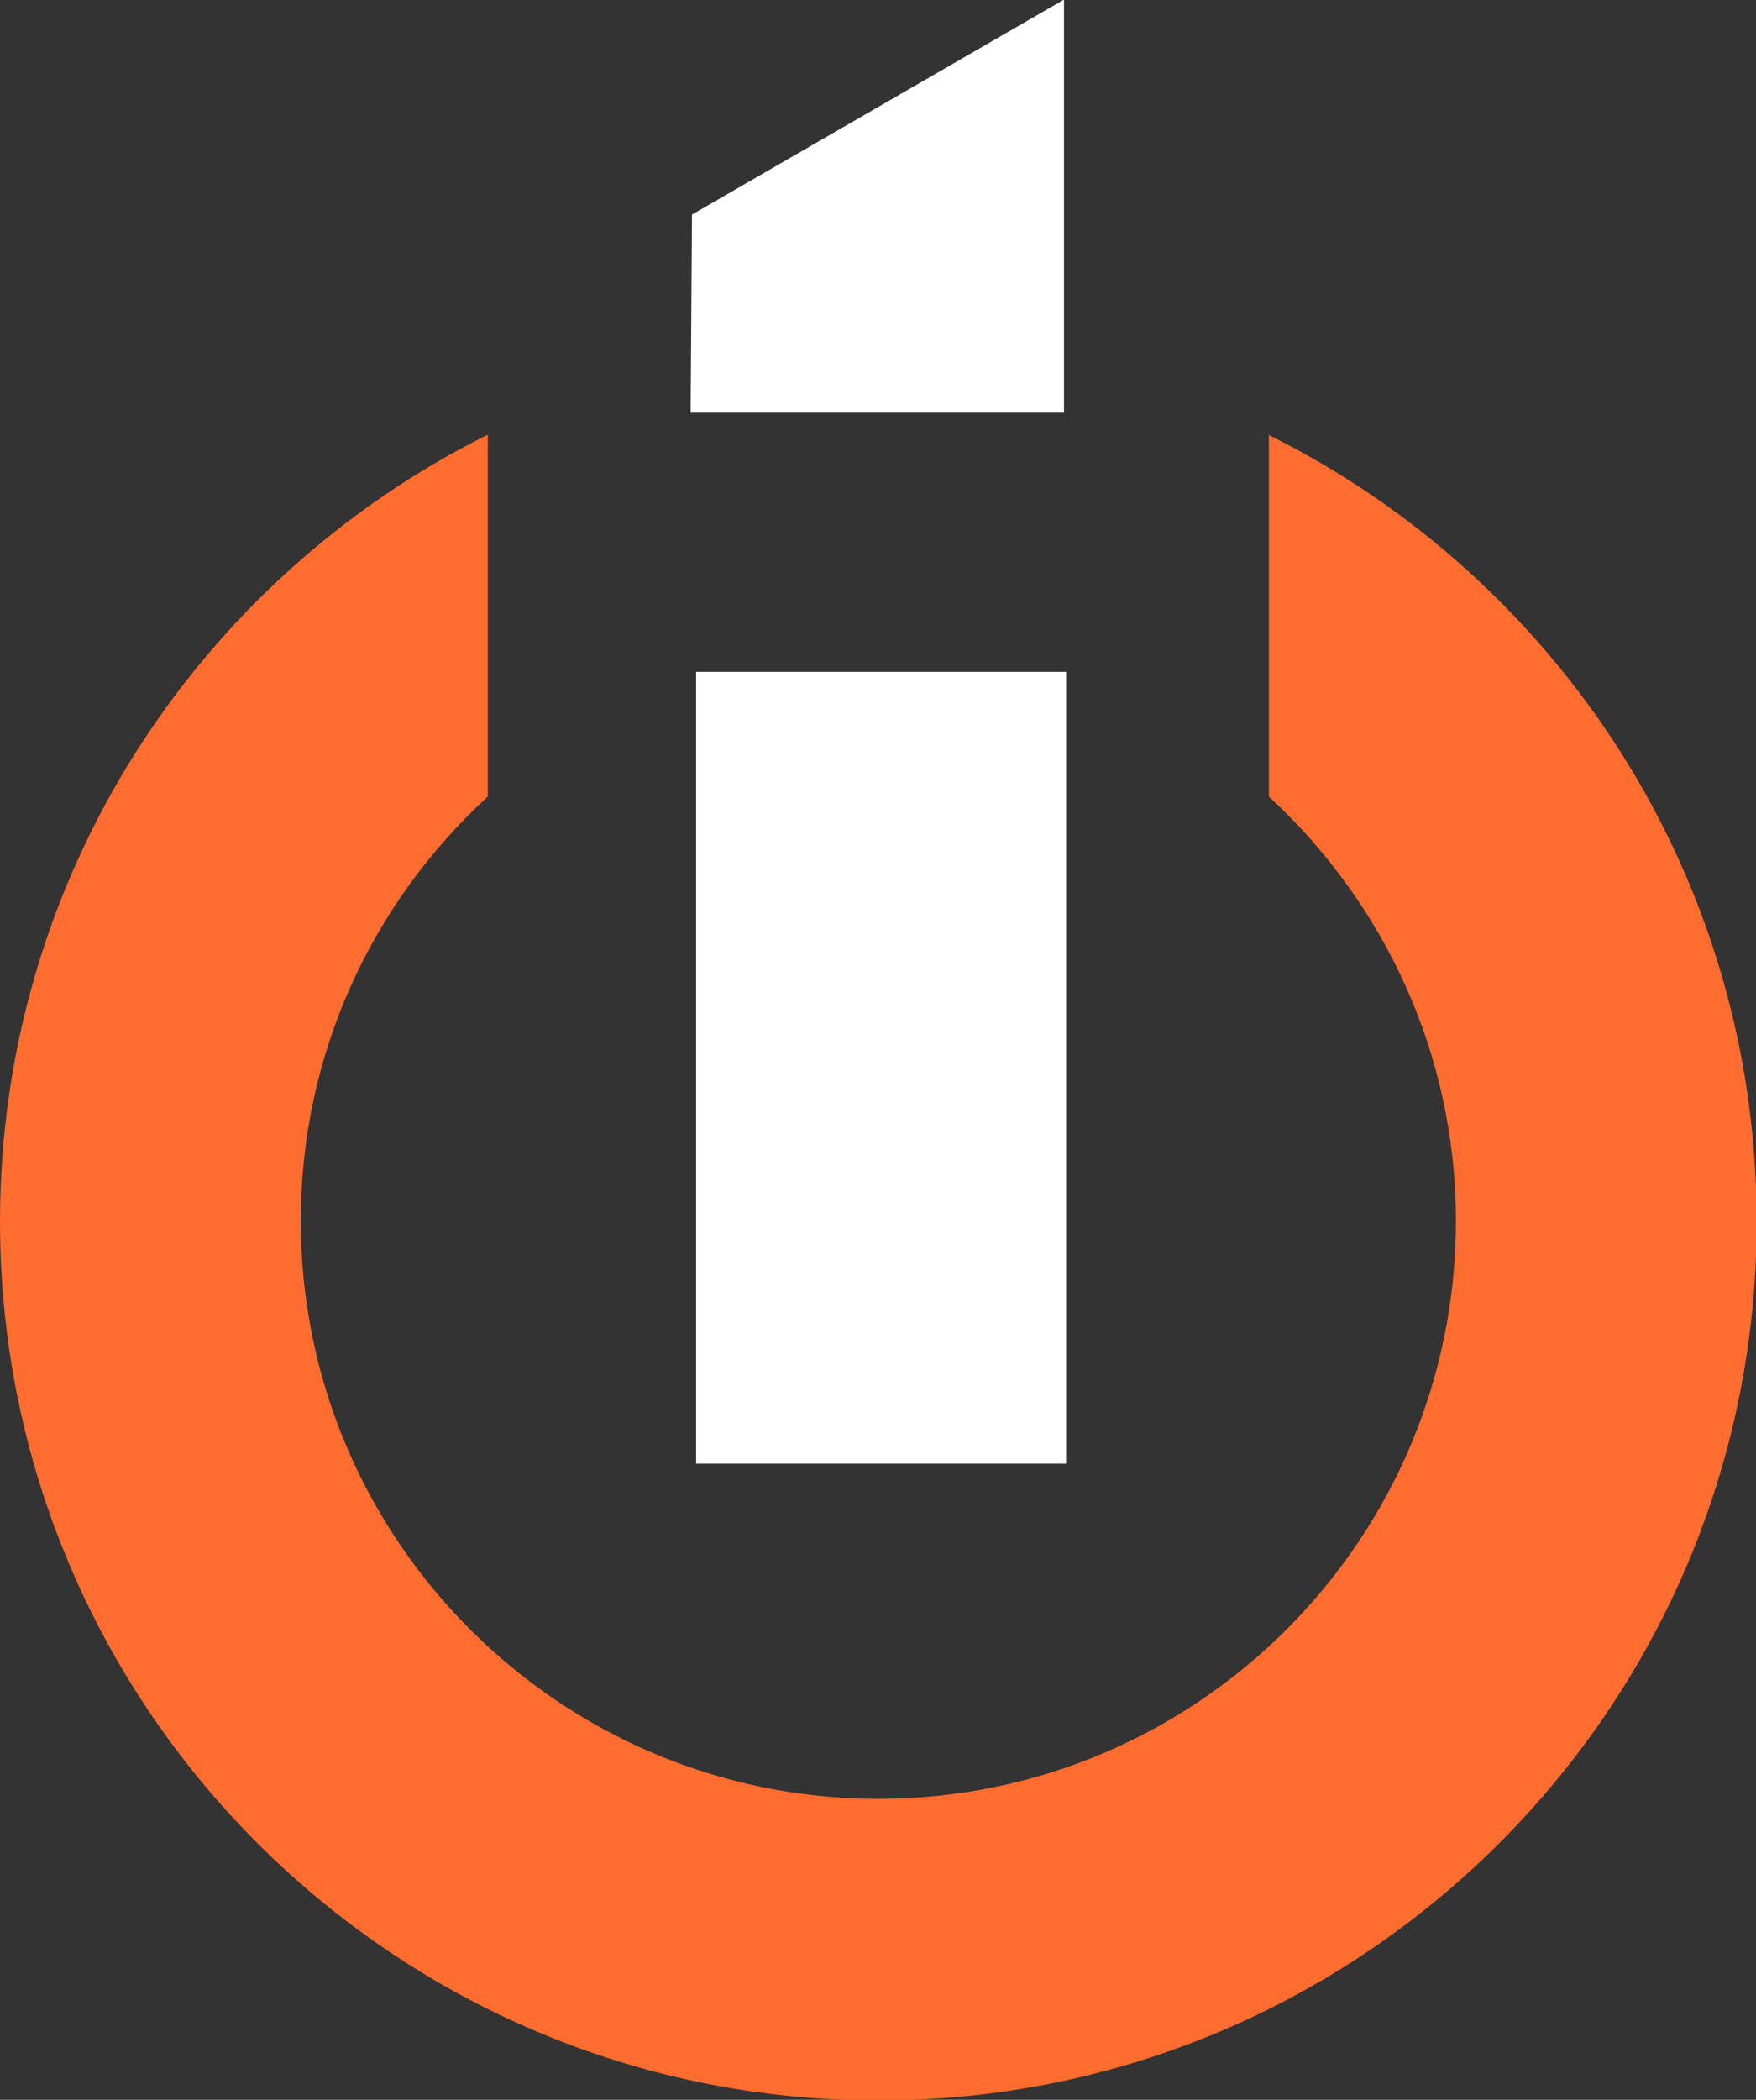 <svg viewBox="0 0 25.63 30.63" height="30.63" width="25.63" xmlns="http://www.w3.org/2000/svg" data-name="Layer 1" id="Layer_1">
  <rect x="0" y="0" width="25.63" height="30.63" fill="#333333" stroke="none"/>
  <defs>
    <style>
      .cls-1 {
        fill: #fff;
      }

      .cls-2 {
        fill: #ff6c2f;
      }
    </style>
  </defs>
  <path d="M18.52,6.34v5.28c1.67,1.54,2.73,3.74,2.73,6.19,0,4.65-3.78,8.43-8.43,8.43s-8.43-3.78-8.43-8.43c0-2.45,1.05-4.65,2.73-6.19v-5.28C2.9,8.44,0,12.79,0,17.82c0,7.08,5.74,12.82,12.82,12.82s12.82-5.74,12.82-12.82c0-5.03-2.9-9.37-7.11-11.47Z" class="cls-2"></path>
  <path d="M15.52,0l-5.42,3.13-.02,2.89h5.45V0h0ZM10.16,9.8v11.55h5.4v-11.55h-5.4Z" class="cls-1"></path>
</svg>